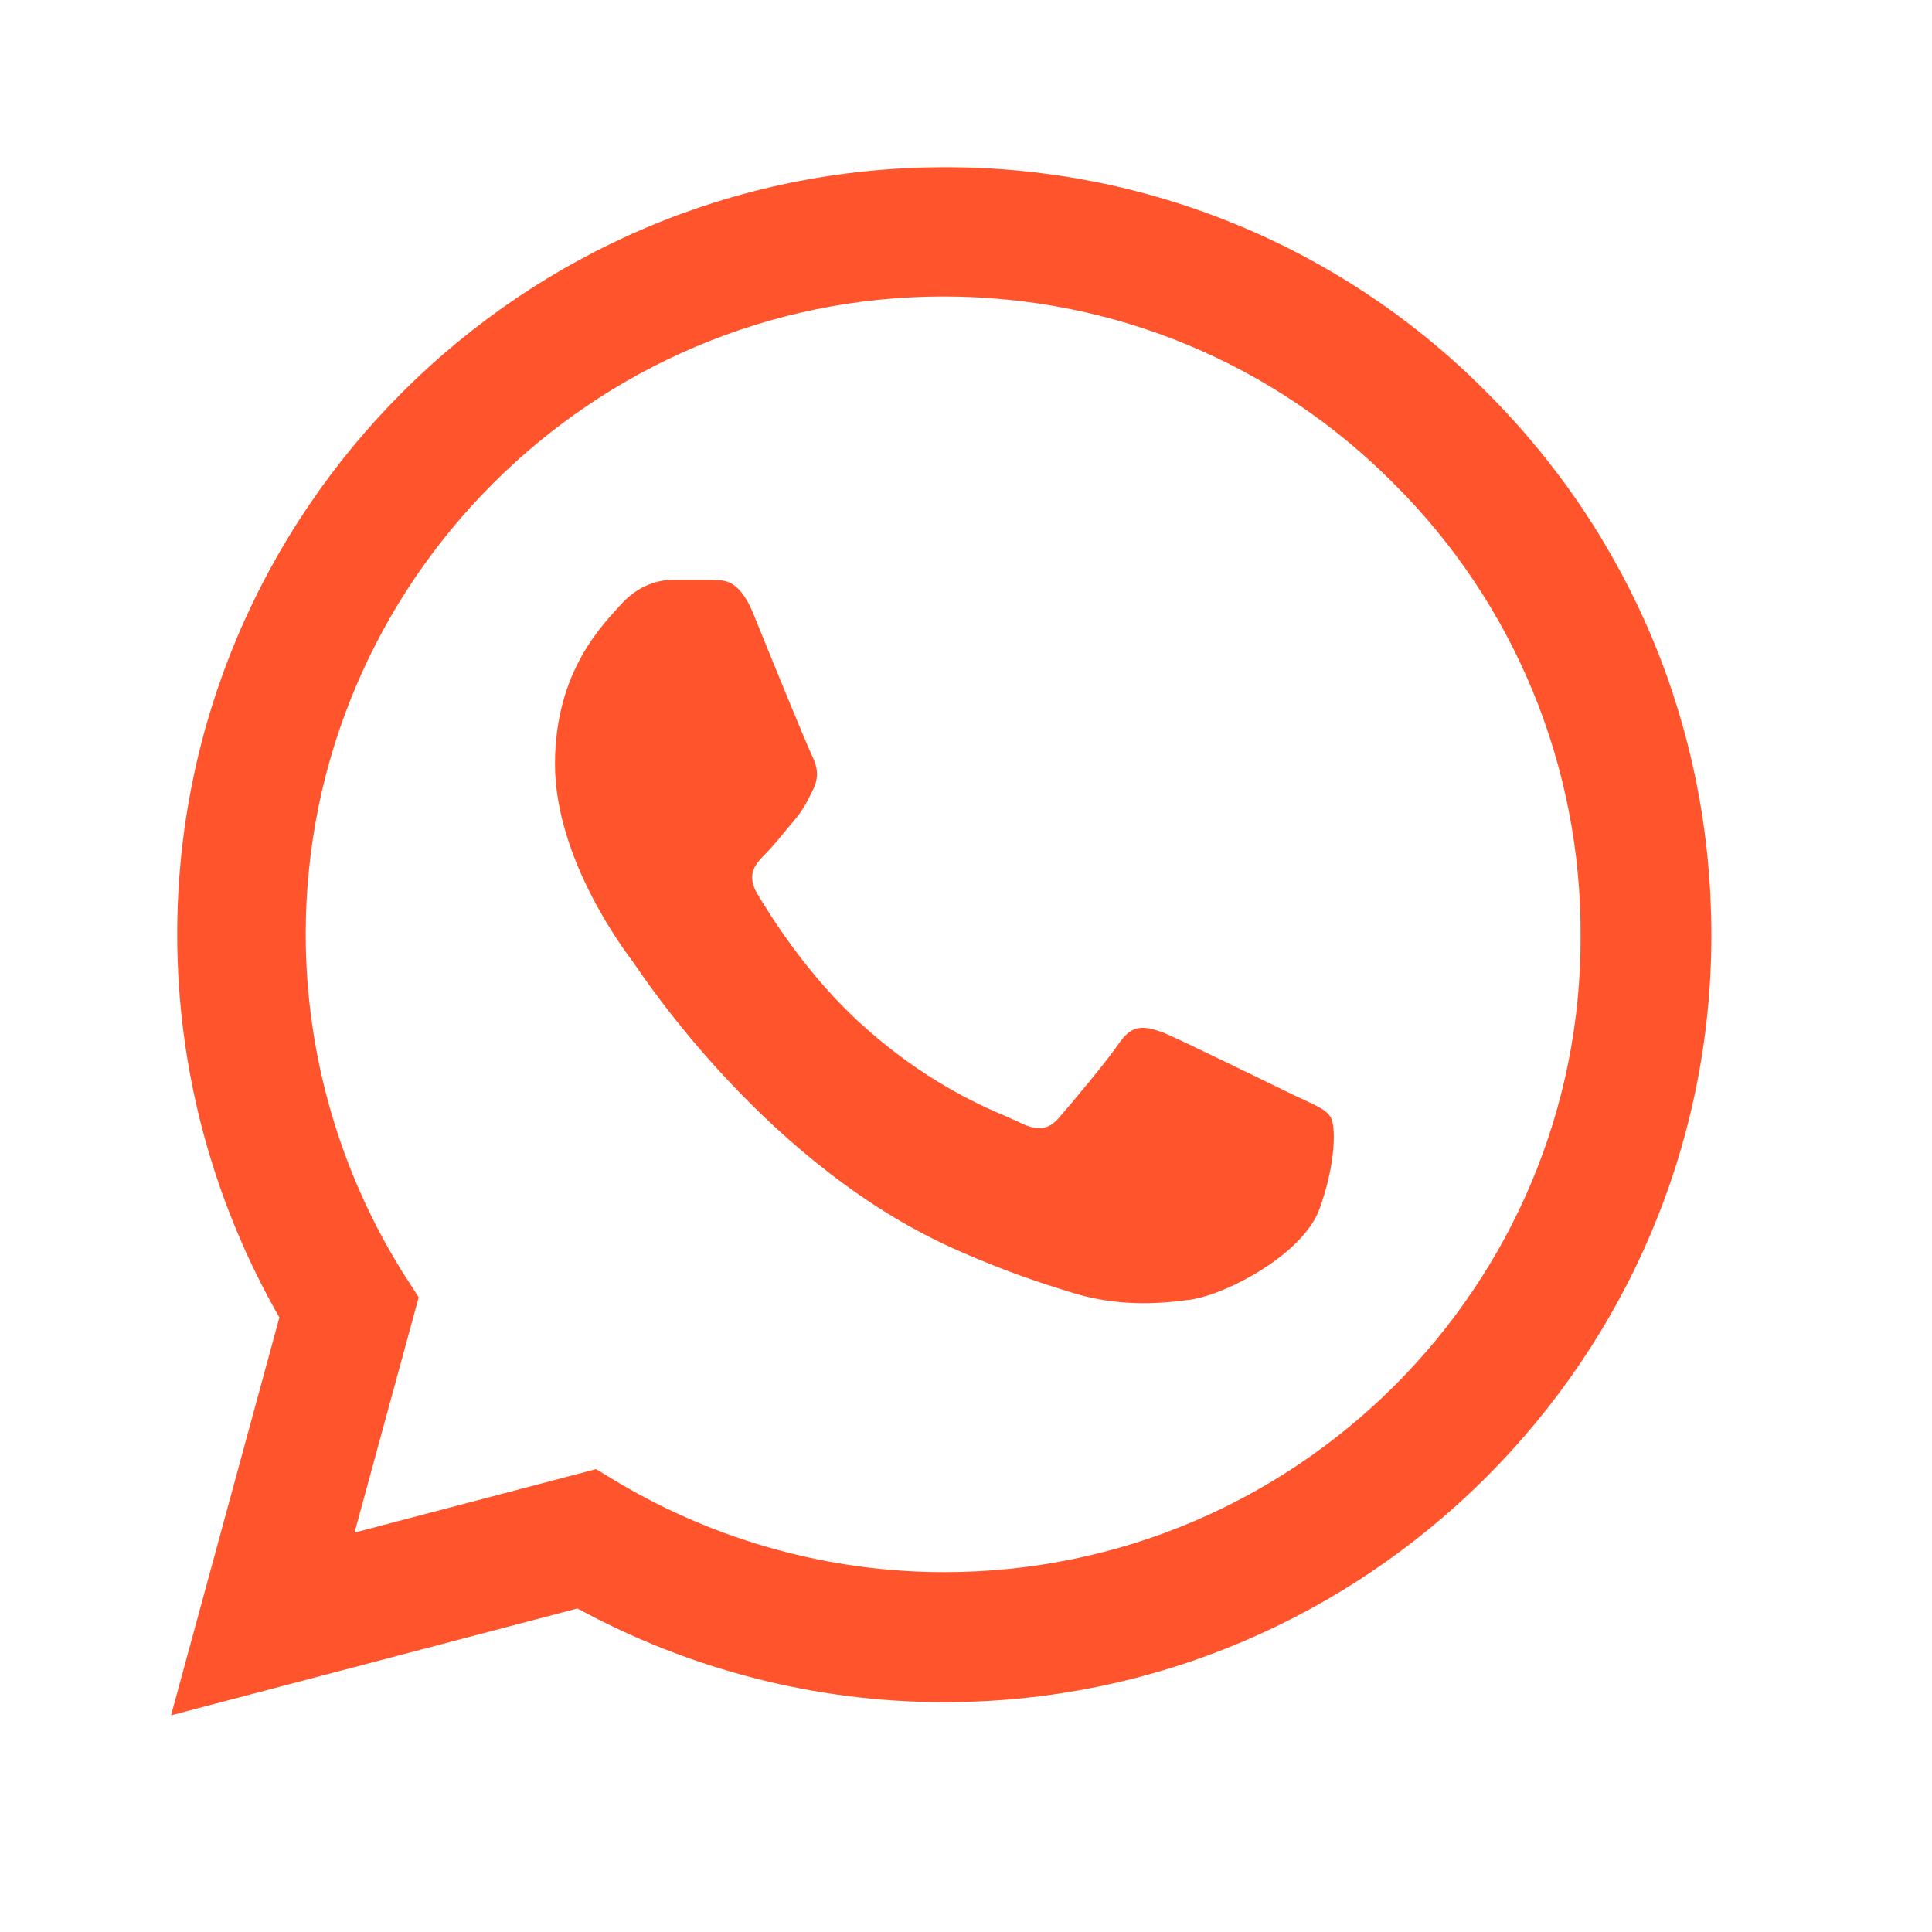 <?xml version="1.0" encoding="UTF-8"?> <svg xmlns="http://www.w3.org/2000/svg" width="26" height="26" viewBox="0 0 26 26" fill="none"><path d="M20.01 5.282C19.055 4.317 17.918 3.553 16.664 3.032C15.41 2.512 14.066 2.246 12.708 2.251C7.021 2.251 2.385 6.886 2.385 12.573C2.385 14.396 2.865 16.167 3.76 17.73L2.302 23.084L7.771 21.646C9.281 22.469 10.979 22.907 12.708 22.907C18.396 22.907 23.031 18.271 23.031 12.584C23.031 9.823 21.958 7.23 20.01 5.282ZM12.708 21.157C11.167 21.157 9.656 20.74 8.333 19.959L8.021 19.771L4.771 20.625L5.635 17.459L5.427 17.136C4.57 15.768 4.115 14.187 4.114 12.573C4.114 7.844 7.969 3.99 12.698 3.99C14.989 3.99 17.146 4.886 18.76 6.511C19.56 7.307 20.194 8.253 20.625 9.296C21.055 10.338 21.275 11.456 21.271 12.584C21.292 17.313 17.437 21.157 12.708 21.157ZM17.417 14.74C17.156 14.615 15.885 13.99 15.656 13.896C15.417 13.813 15.25 13.771 15.073 14.021C14.896 14.282 14.406 14.865 14.26 15.032C14.114 15.209 13.958 15.23 13.698 15.094C13.437 14.969 12.604 14.688 11.625 13.813C10.854 13.126 10.344 12.282 10.187 12.021C10.042 11.761 10.167 11.626 10.302 11.49C10.417 11.376 10.562 11.188 10.687 11.042C10.812 10.896 10.864 10.782 10.948 10.615C11.031 10.438 10.989 10.292 10.927 10.167C10.864 10.042 10.344 8.771 10.135 8.251C9.927 7.751 9.708 7.813 9.552 7.803H9.052C8.875 7.803 8.604 7.865 8.364 8.126C8.135 8.386 7.469 9.011 7.469 10.282C7.469 11.553 8.396 12.782 8.521 12.948C8.646 13.126 10.344 15.73 12.927 16.844C13.542 17.115 14.021 17.271 14.396 17.386C15.01 17.584 15.573 17.553 16.021 17.49C16.521 17.417 17.552 16.865 17.76 16.261C17.979 15.657 17.979 15.146 17.906 15.032C17.833 14.917 17.677 14.865 17.417 14.74Z" fill="#FF542C"></path></svg> 